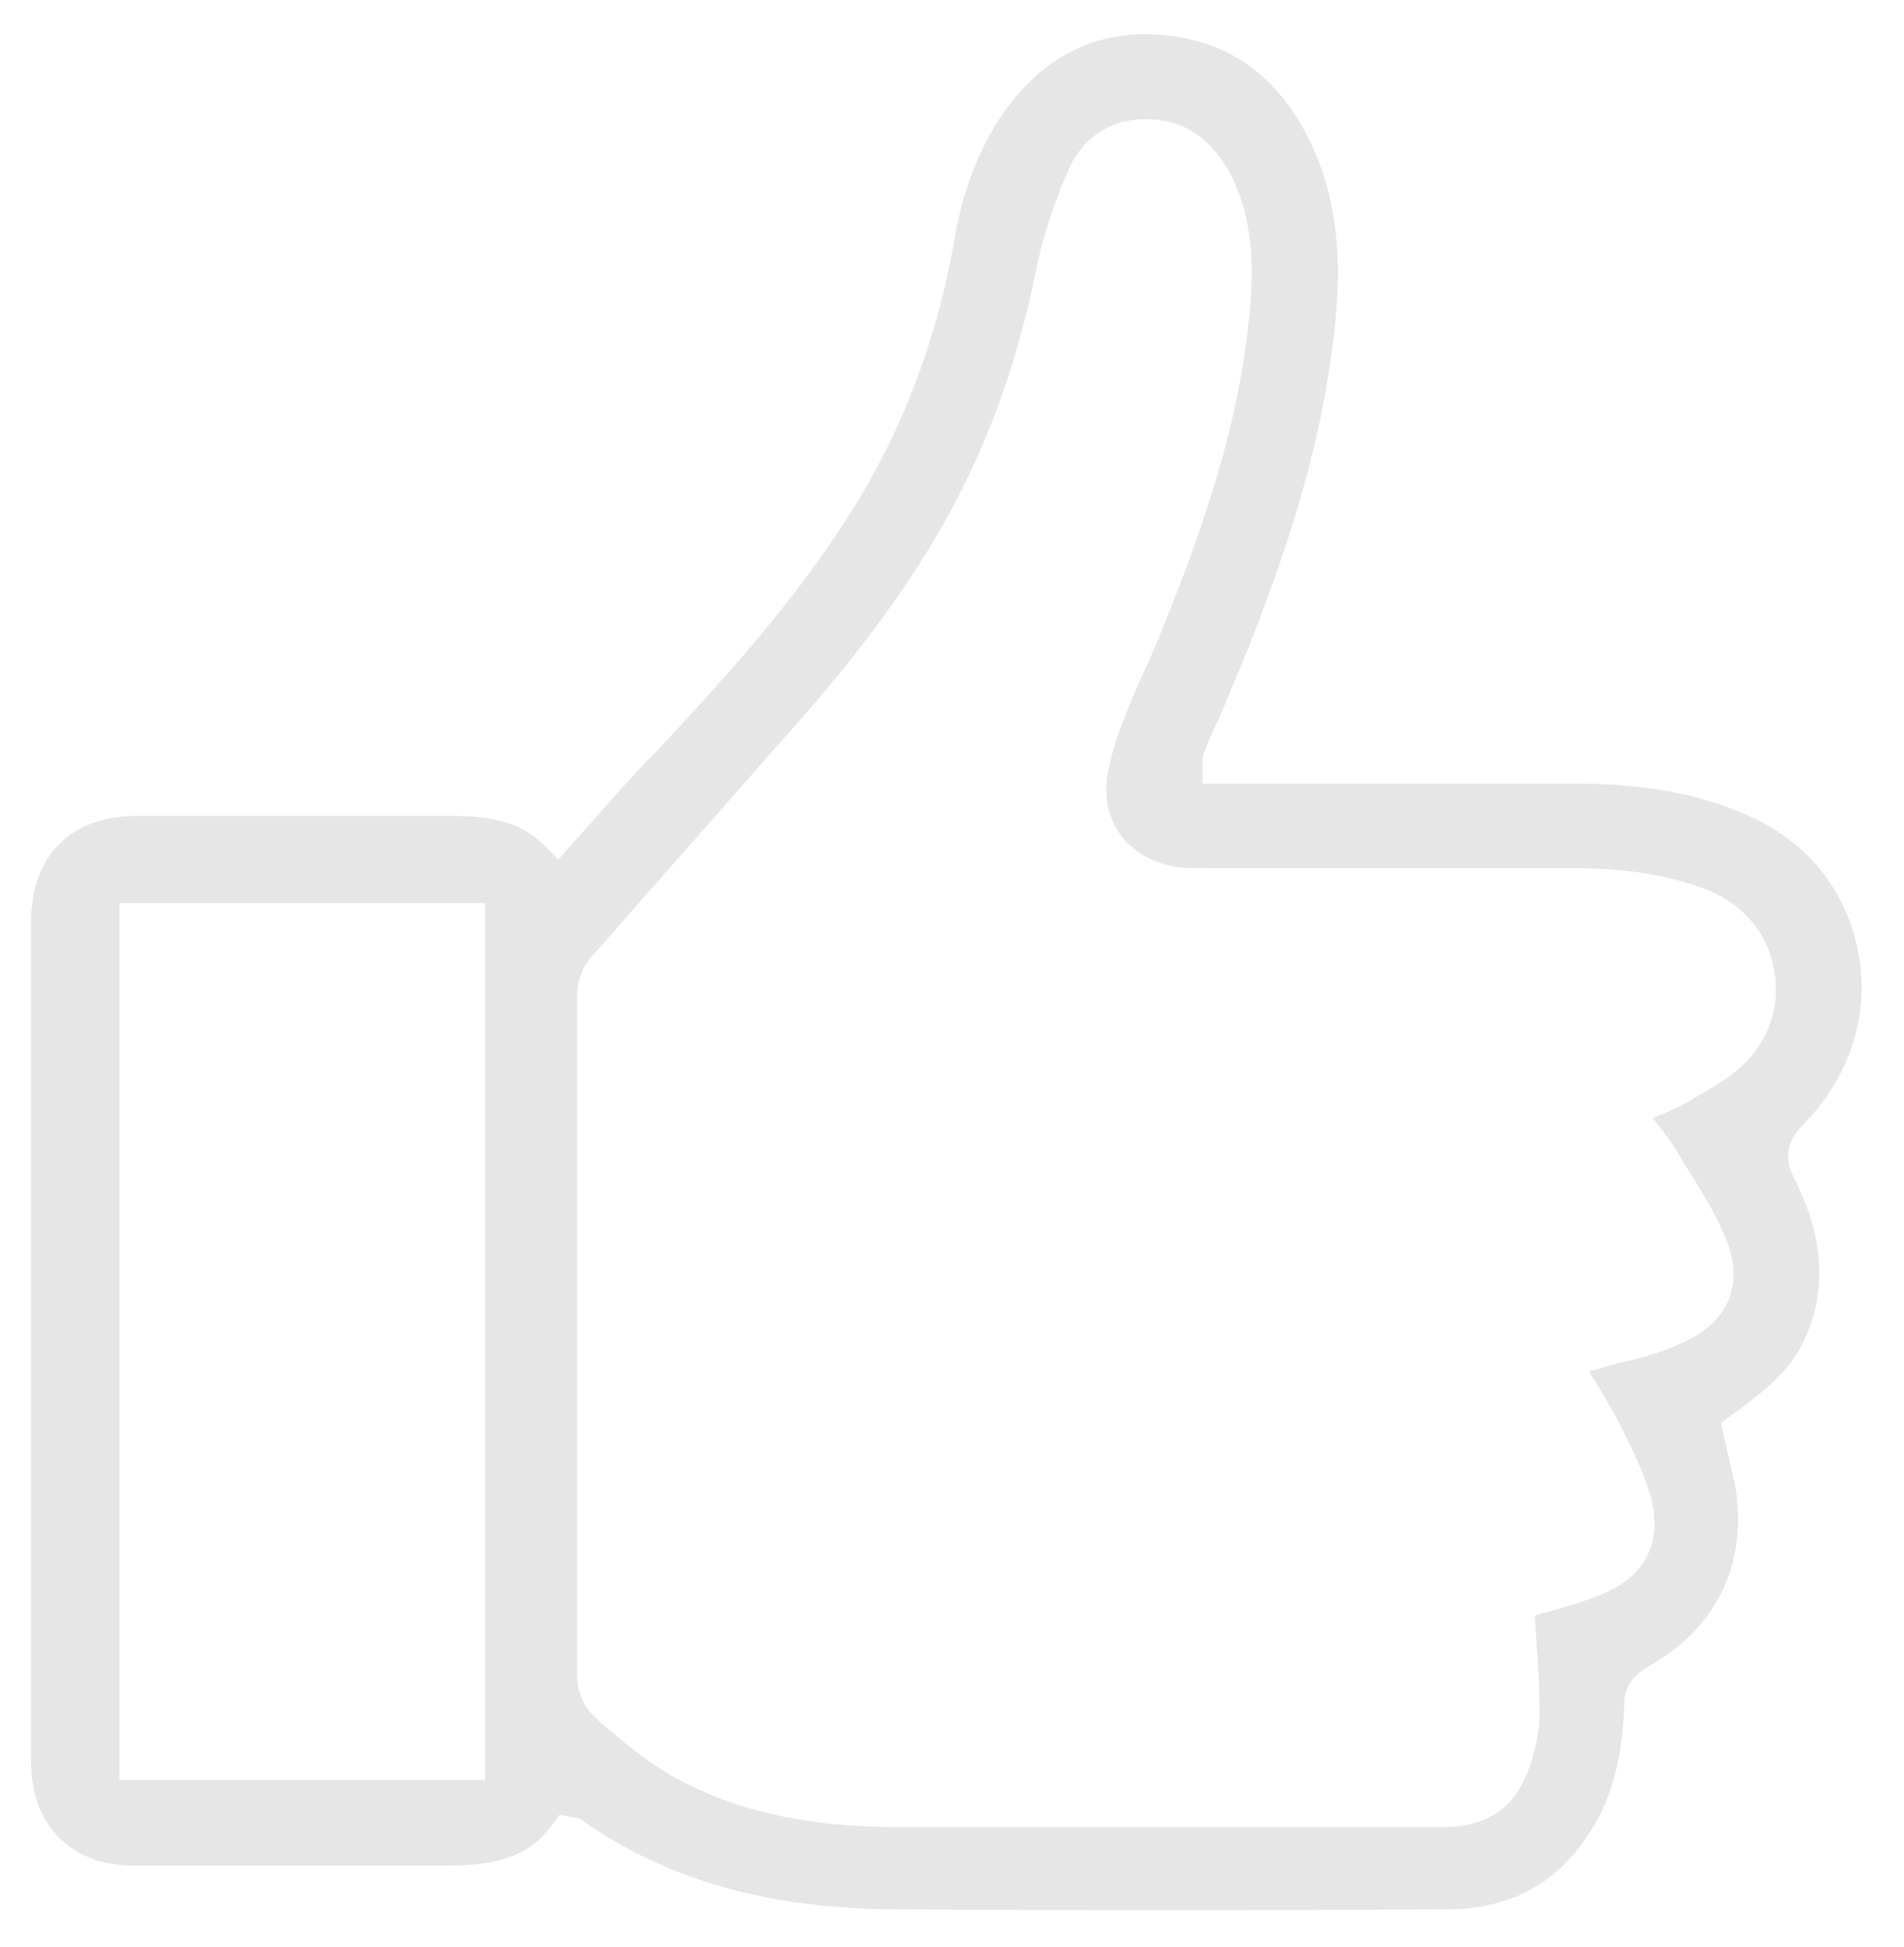 <?xml version="1.0" encoding="utf-8"?>
<!-- Generator: Adobe Illustrator 25.0.0, SVG Export Plug-In . SVG Version: 6.00 Build 0)  -->
<svg version="1.1" id="Layer_1" xmlns="http://www.w3.org/2000/svg" xmlns:xlink="http://www.w3.org/1999/xlink" x="0px" y="0px"
	 viewBox="0 0 153.1 156.5" style="enable-background:new 0 0 153.1 156.5;" xml:space="preserve">
<style type="text/css">
	.st0{opacity:0.1;}
</style>
<g class="st0">
	<path d="M145,90.4c3-3,4.7-7,4.7-11.1c0-0.9-0.1-1.9-0.3-2.8c-0.9-4.9-4.2-9-9-11c-3.9-1.7-8.2-2.5-13.7-2.5c-6.2,0-12.5,0-18.8,0
		H96.7l0-1.8c0-0.2,0-0.5,0.2-0.9c0.3-0.8,0.7-1.7,1.1-2.5c3.9-9.1,7.7-19,9.1-29.6c0.7-5.2,1-11.2-1.8-16.9
		c-2.6-5.3-6.6-8.1-12-8.5c-5.3-0.4-9.5,1.8-12.7,6.4c-1.9,2.8-3.2,6.1-3.9,10.3c-1.4,8-4.3,15.6-8.8,22.5
		c-4.4,6.8-9.8,12.7-15.1,18.4l-1,1c-1.2,1.3-2.5,2.7-3.7,4.1l-3.2,3.6L43.8,68c-1.7-1.7-3.8-2.4-7.4-2.4c-5.6,0-11.3,0-16.9,0
		c-2.8,0-5.6,0-8.5,0c-5.3,0-8.5,3.2-8.5,8.5c0,22.5,0,45.1,0,67.6c0,5,3.2,8.3,8.3,8.3c2.7,0,5.4,0,8.1,0c5.6,0,11.4,0,17,0
		c4.3,0,6.8-0.9,8.5-3.3l0.6-0.8l1.1,0.2c0.2,0,0.5,0.1,0.8,0.3c6.8,4.8,15.1,7.1,25.4,7.1c14.1,0.1,28.5,0.1,44.1,0
		c5.6,0,9.7-2.6,12.3-7.7c1.2-2.4,1.8-5.3,1.9-8.7c0-1.8,1.1-2.6,1.9-3.1c5.6-3.1,8.1-8.4,7-14.7c-0.2-0.9-0.4-1.7-0.6-2.6
		c-0.1-0.4-0.2-0.9-0.3-1.3l-0.2-1l0.8-0.6c3.6-2.6,4.9-4,5.9-6.1c1.8-4,1.6-8.1-0.8-12.9C143.7,93.6,143.3,92.1,145,90.4z
		 M39,143.1H9.6V72.6H39V143.1z M139.6,86.1c-1.2,1-2.6,1.7-3.9,2.5l-0.2,0.1c-0.9,0.5-1.7,0.8-2.6,1.2c0.8,1,1.6,2,2.2,3.1l0.3,0.5
		c1.2,1.9,2.4,3.8,3.3,5.9c1.6,3.7,0.4,6.8-3.3,8.5c-1.7,0.8-3.5,1.3-5.3,1.7c-0.7,0.2-1.4,0.4-2.1,0.6c-0.1,0-0.2,0-0.2,0.1
		c0.8,1.3,1.6,2.6,2.3,3.9c1,2,2,4,2.6,6c1,3.5-0.2,6.3-3.5,7.8c-1.8,0.8-3.7,1.3-5.5,1.8l-0.3,0.1c0.2,2.7,0.4,5.4,0.4,8
		c0,1.2-0.3,2.4-0.6,3.5c-1.1,3.8-3.4,5.5-7.3,5.5h-13.1c-4.4,0-8.7,0-13.1,0c-5.7,0-11.3,0-17,0c-7.9,0-13.7-1.3-18.8-4.2
		c-2.1-1.2-3.8-2.7-5.6-4.2l-0.6-0.6c-0.9-0.8-1.3-2.2-1.3-3.2c0-18.2,0-36.6,0-54.7c0-1,0.4-2.2,1.1-3c4.8-5.5,9.8-11.1,14.6-16.6
		c4.7-5.2,10-11.5,14-18.7c3.4-6.1,5.8-12.8,7.3-20.4c0.5-2.3,1.3-4.9,2.5-7.6c1.2-2.8,3.7-4.3,6.7-4.1c2.8,0.1,4.9,1.7,6.4,4.5
		c1.8,3.6,1.8,7.5,1.5,10.8c-0.8,8.9-3.5,17-7.4,26.6c-0.4,0.9-0.8,1.8-1.2,2.7c-0.6,1.3-1.1,2.5-1.6,3.8c-0.6,1.5-1.1,3.2-1.3,4.7
		c-0.4,3.6,1.9,6.4,5.6,7c0.8,0.1,1.6,0.1,2.6,0.1h11.1c6.1,0,12.2,0,18.3,0c4,0,7.3,0.5,10.3,1.6c3.1,1.1,5.2,3.5,5.7,6.4
		C143.3,80.9,142.1,84.1,139.6,86.1z"/>
</g>
</svg>
